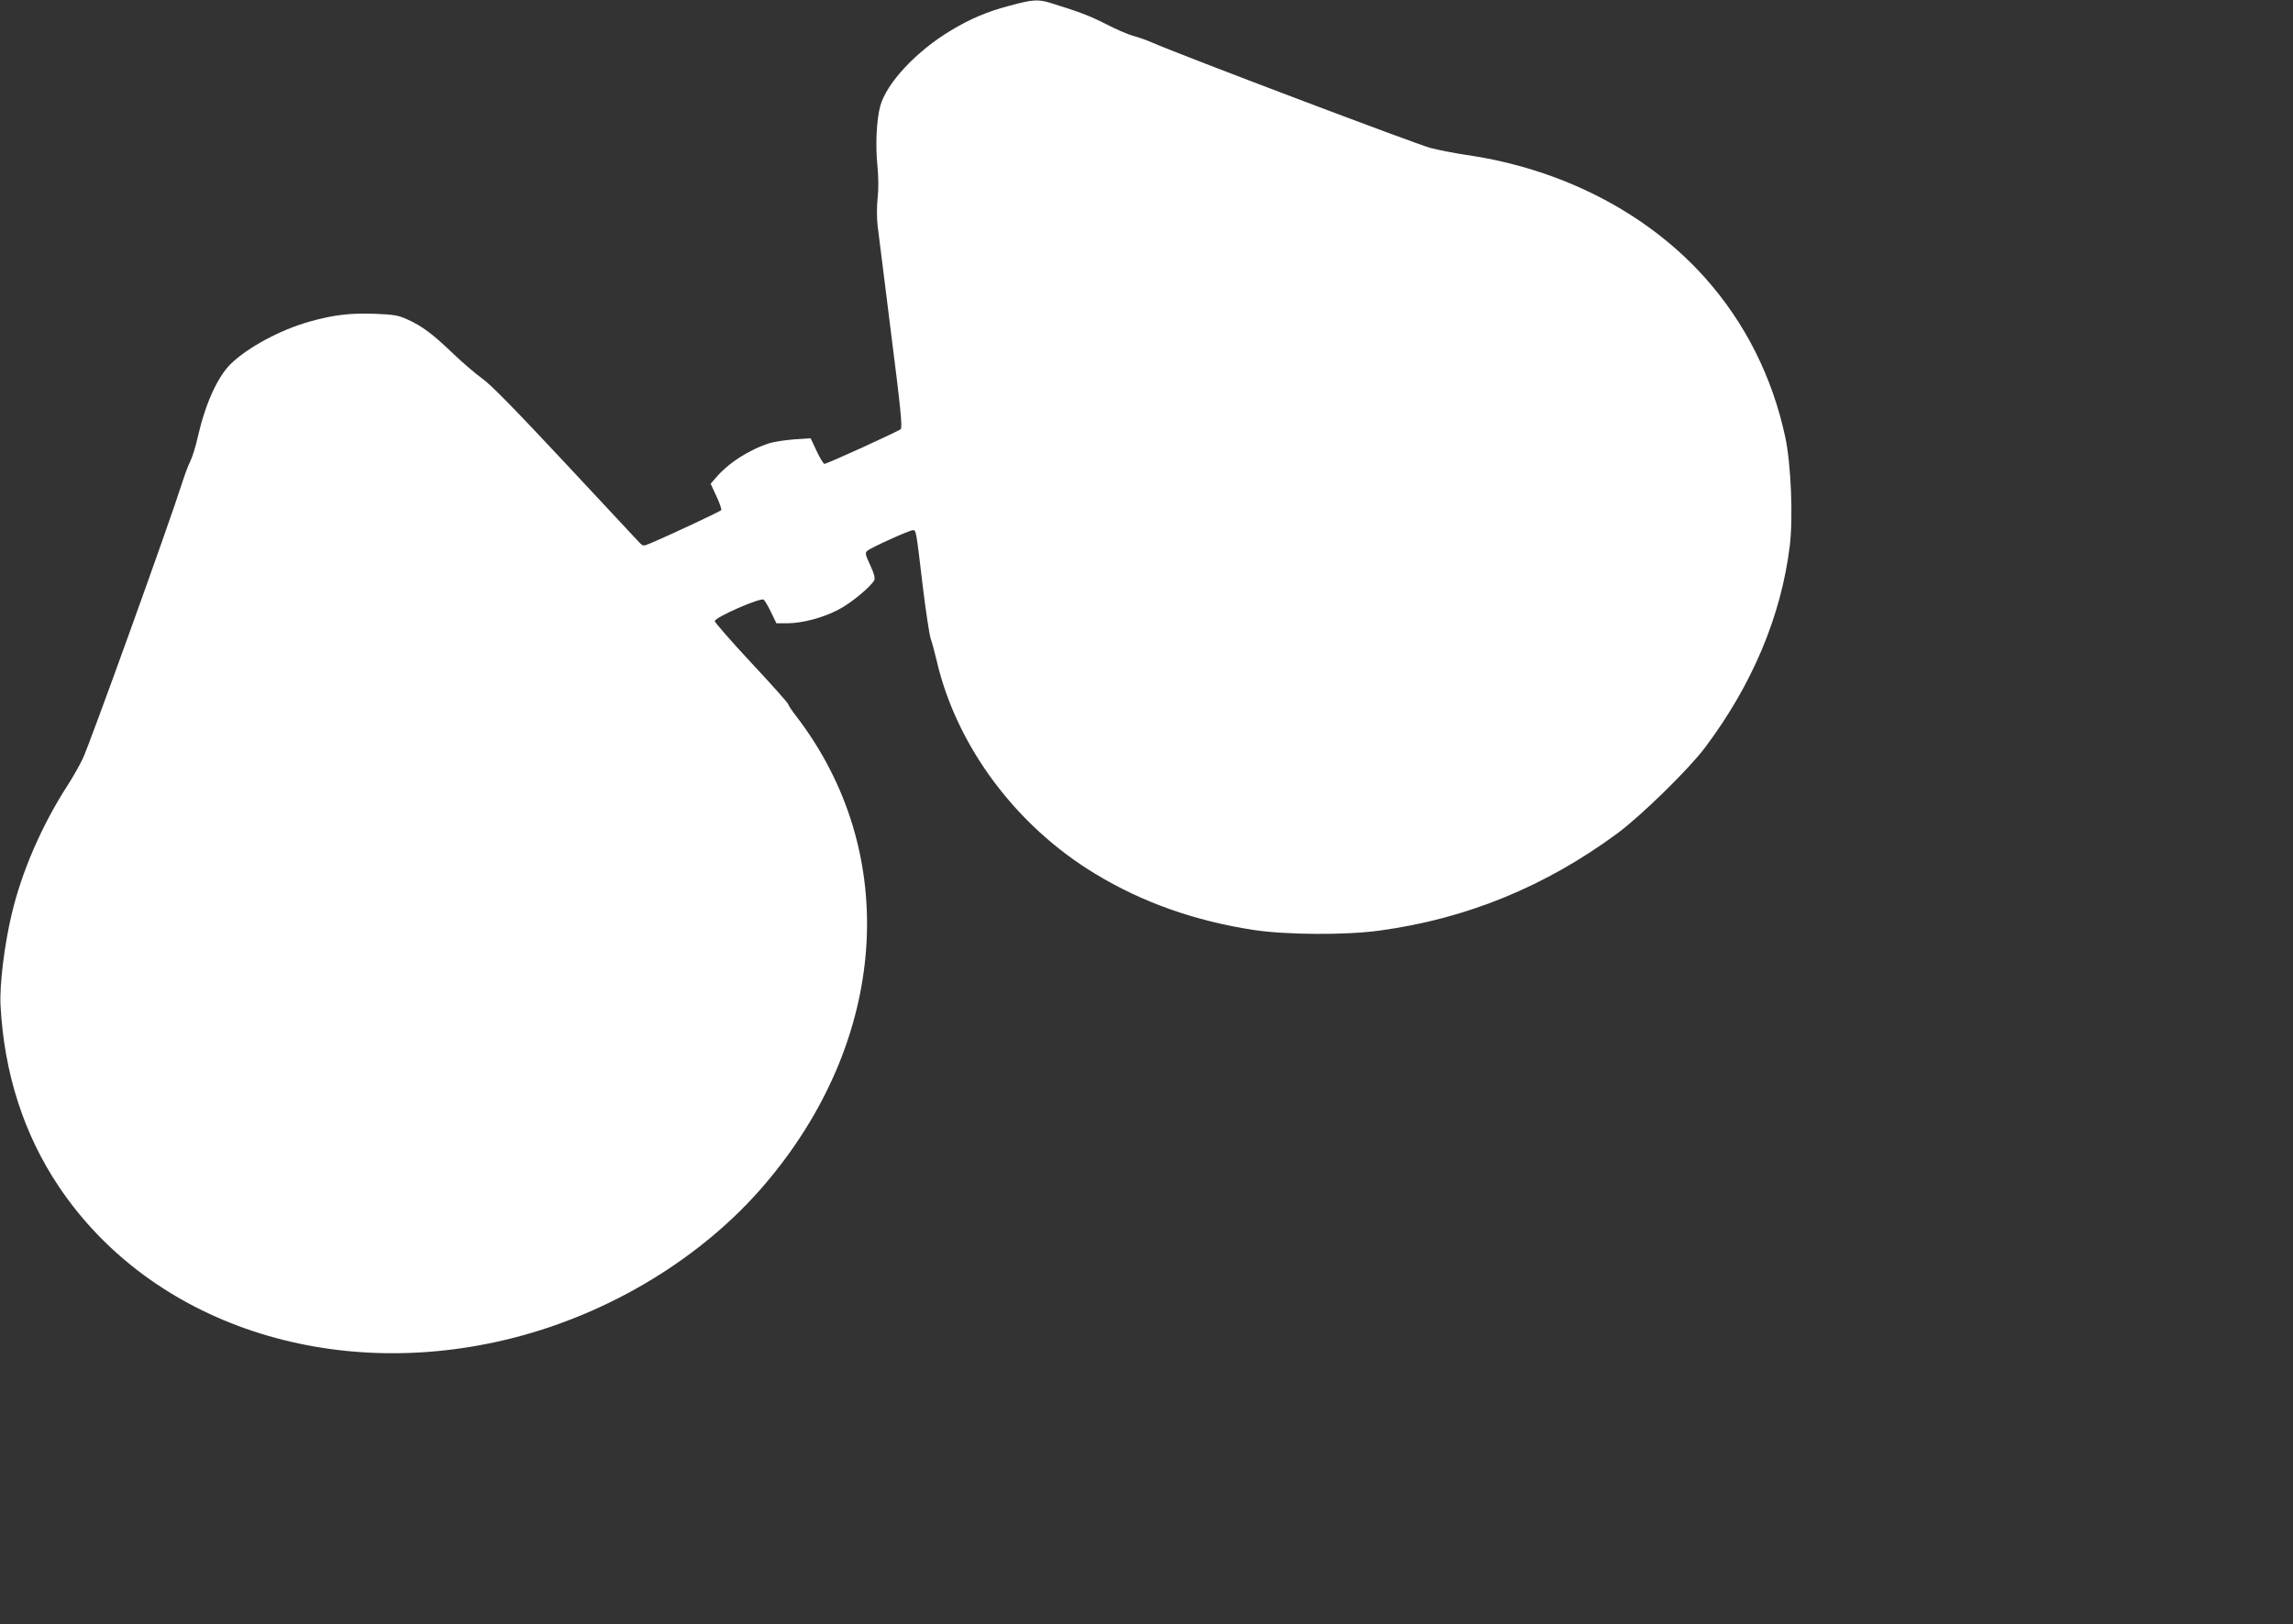 <?xml version="1.0" standalone="no"?>
<!DOCTYPE svg PUBLIC "-//W3C//DTD SVG 20010904//EN"
 "http://www.w3.org/TR/2001/REC-SVG-20010904/DTD/svg10.dtd">
<svg version="1.0" xmlns="http://www.w3.org/2000/svg"
 width="1280pt" height="907pt" viewBox="0 0 1280 907"
 preserveAspectRatio="xMidYMid meet">
<rect x="0" y="0" width="1280" height="907" fill="#333333" stroke="none"/>
<g transform="translate(0,907) scale(0.1,-0.1)"
fill="#ffffff" stroke="none">
<path d="M5635 9038 c-124 -33 -215 -71 -325 -137 -193 -115 -360 -293 -396
-422 -21 -77 -28 -218 -16 -335 6 -63 7 -130 1 -180 -5 -46 -5 -110 0 -154 5
-41 39 -311 75 -599 54 -424 64 -527 54 -537 -14 -13 -411 -194 -426 -194 -5
0 -25 32 -43 71 l-34 72 -90 -6 c-49 -4 -112 -13 -138 -21 -116 -37 -233 -112
-303 -196 l-27 -31 32 -69 c18 -38 30 -74 27 -78 -5 -8 -294 -143 -399 -187
-36 -15 -38 -15 -60 8 -12 13 -199 214 -416 446 -273 292 -413 436 -460 468
-36 26 -111 90 -166 143 -111 106 -168 149 -252 187 -49 22 -75 27 -180 31
-137 5 -232 -6 -366 -44 -163 -46 -343 -143 -439 -236 -74 -73 -141 -221 -183
-404 -12 -55 -32 -118 -43 -140 -11 -21 -31 -75 -45 -119 -70 -222 -521 -1474
-556 -1543 -22 -45 -60 -111 -85 -149 -143 -222 -255 -480 -311 -718 -41 -173
-68 -395 -62 -509 20 -378 130 -720 326 -1012 513 -765 1525 -1102 2536 -844
543 138 1053 448 1398 850 697 811 769 1857 181 2622 -24 31 -44 61 -44 66 0
6 -92 109 -205 230 -113 121 -205 227 -205 234 0 21 256 133 273 120 7 -6 26
-38 42 -72 l29 -60 61 0 c83 0 201 31 287 77 68 35 179 127 198 163 6 12 0 36
-22 84 -27 57 -30 69 -17 80 17 17 237 116 255 116 18 0 18 0 54 -305 17 -143
38 -278 45 -300 8 -22 23 -78 34 -125 111 -477 443 -922 885 -1189 262 -159
553 -262 881 -313 183 -28 517 -30 705 -4 488 66 928 247 1330 544 133 99 396
356 487 477 264 351 426 735 474 1128 19 157 7 454 -25 605 -72 337 -224 640
-449 892 -325 363 -800 608 -1332 685 -60 9 -150 26 -200 39 -77 20 -1396 519
-1555 589 -30 13 -77 30 -105 37 -27 7 -96 37 -152 66 -93 47 -146 67 -310
118 -69 21 -98 19 -228 -16z"/>
</g>
</svg>
